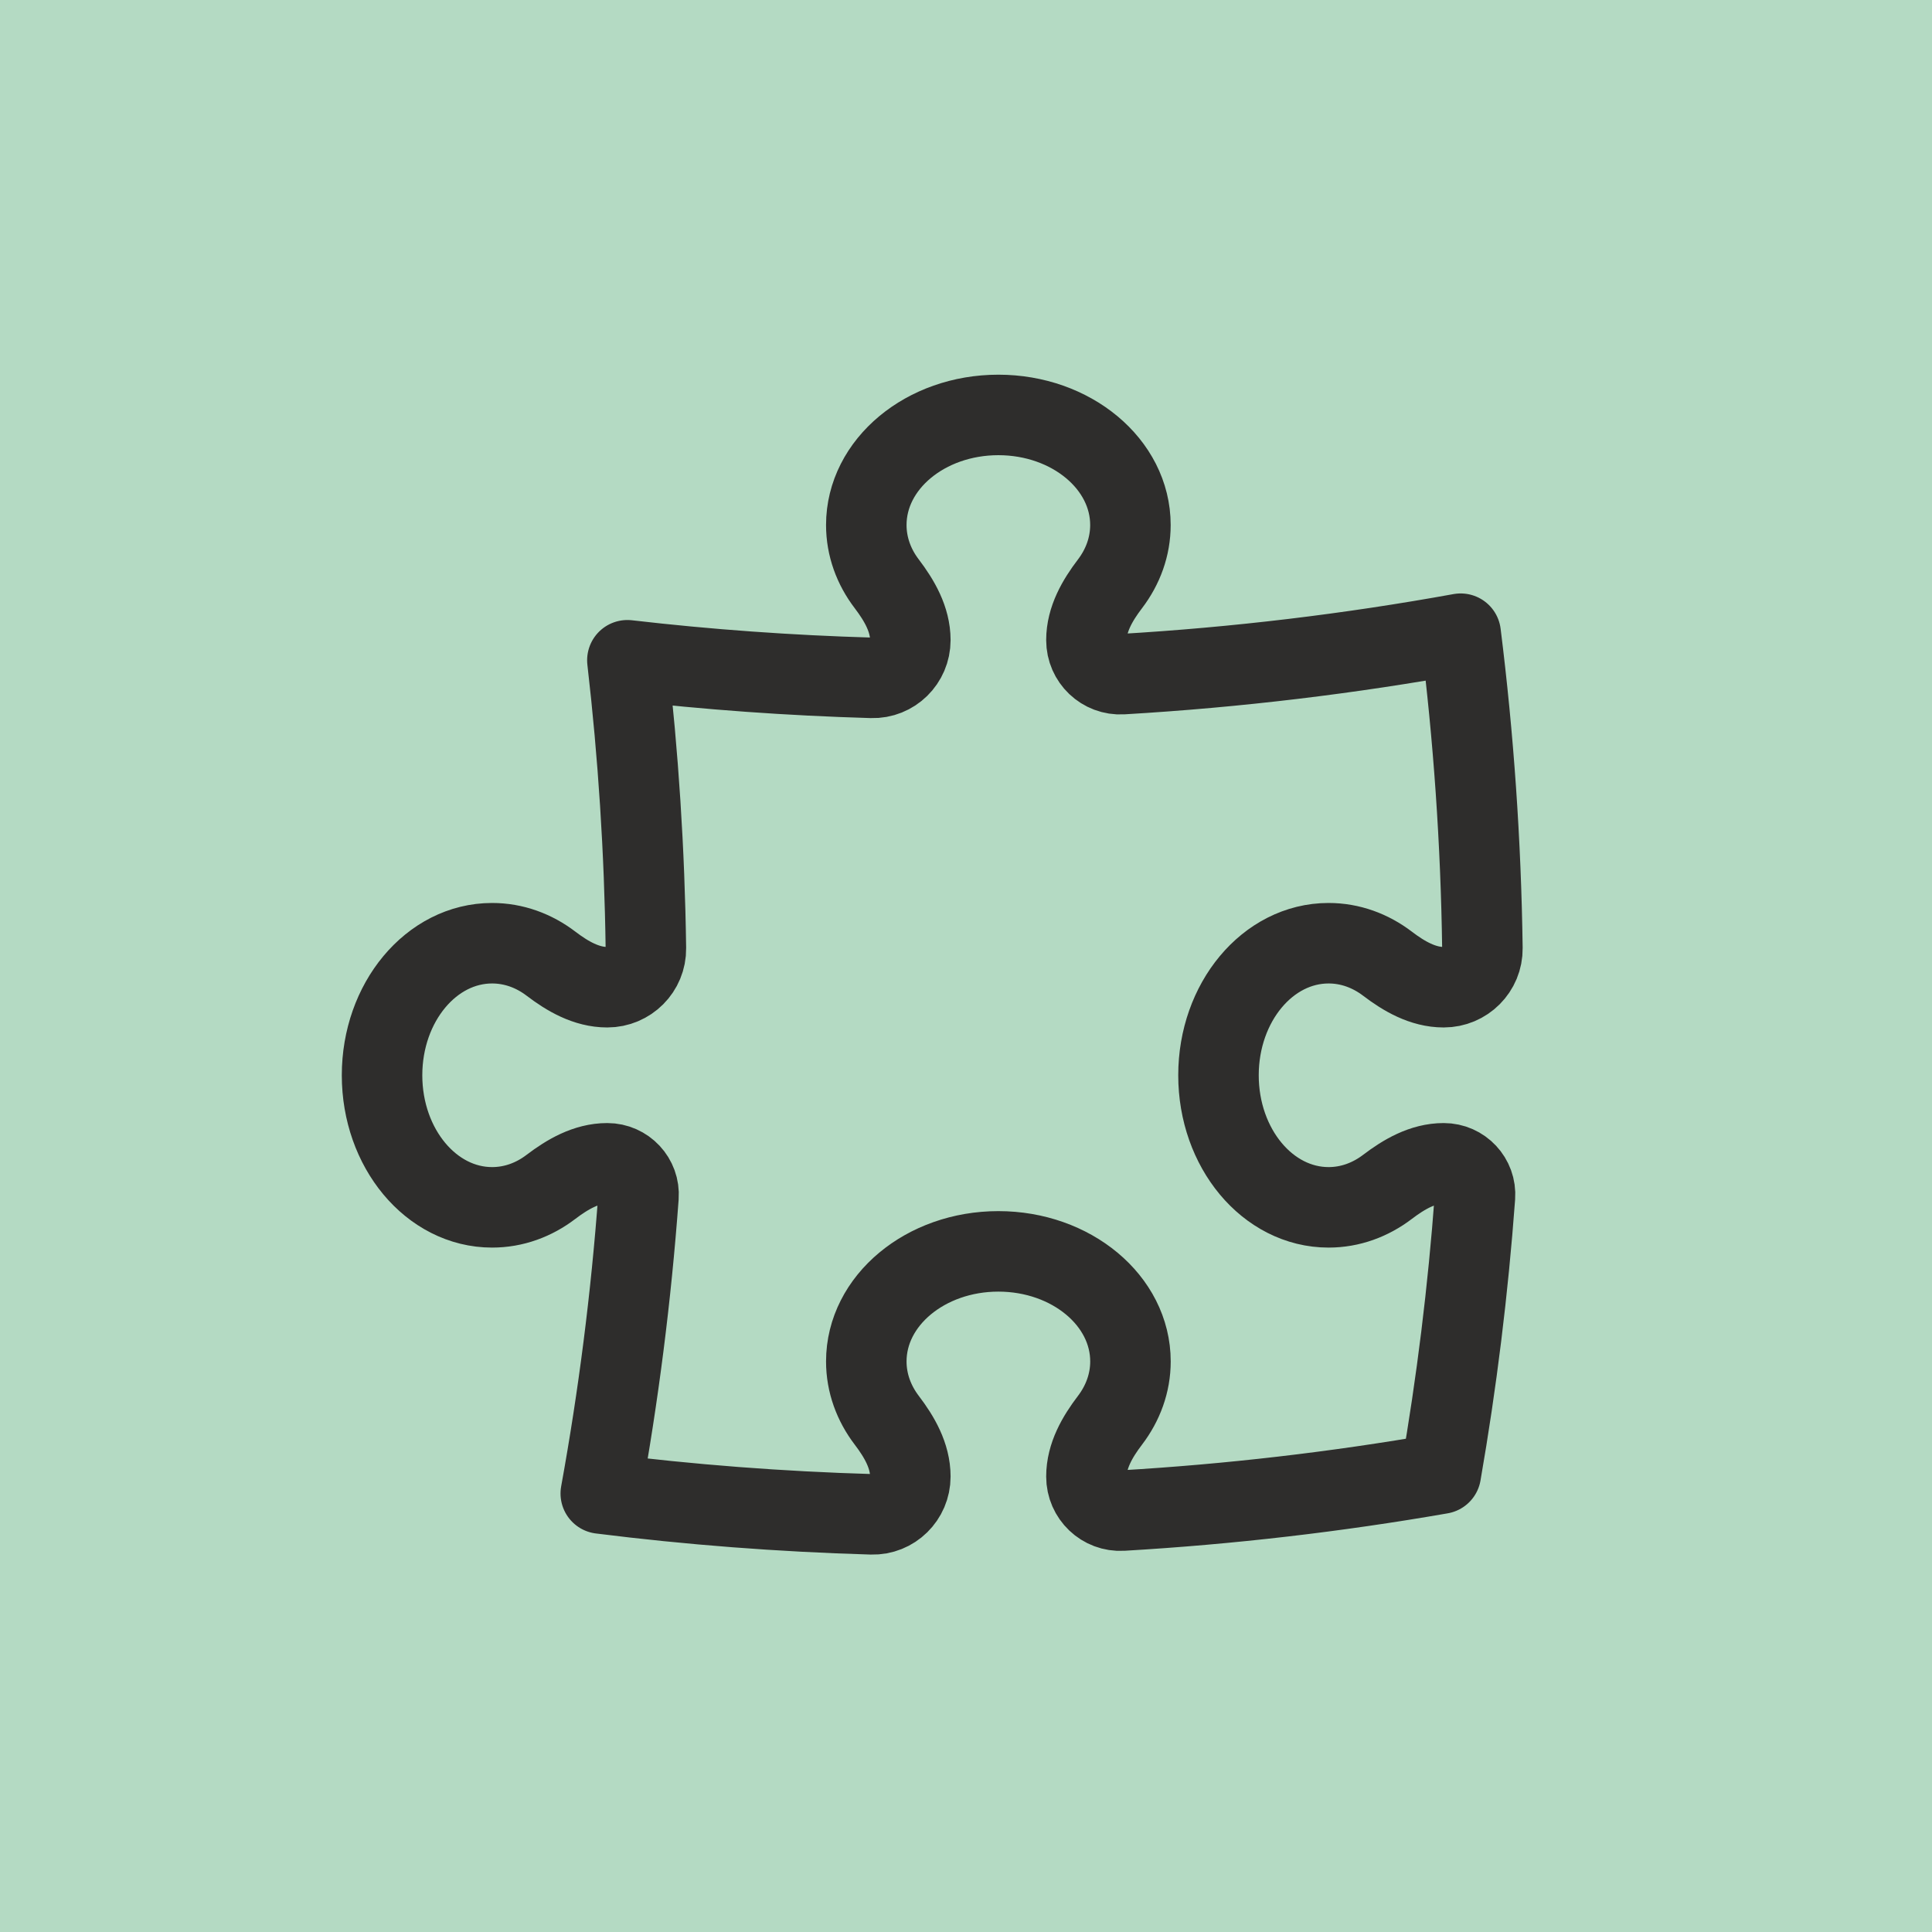 <?xml version="1.0" encoding="UTF-8"?>
<svg xmlns="http://www.w3.org/2000/svg" width="48" height="48" viewBox="0 0 48 48" fill="none">
  <rect width="48" height="48" fill="#B4DAC3"></rect>
  <path d="M26.992 15.904C26.992 15.386 27.263 14.918 27.577 14.506C27.899 14.083 28.085 13.581 28.085 13.043C28.085 11.533 26.616 10.309 24.804 10.309C22.992 10.309 21.523 11.533 21.523 13.043C21.523 13.581 21.709 14.083 22.032 14.506C22.345 14.918 22.617 15.386 22.617 15.904C22.617 16.431 22.185 16.857 21.659 16.841C19.612 16.782 17.587 16.636 15.587 16.404C15.859 18.756 16.014 21.144 16.047 23.561C16.054 24.095 15.621 24.527 15.087 24.527C14.569 24.527 14.101 24.256 13.689 23.942C13.266 23.62 12.764 23.434 12.226 23.434C10.716 23.434 9.492 24.903 9.492 26.715C9.492 28.527 10.716 29.996 12.226 29.996C12.764 29.996 13.266 29.81 13.689 29.487C14.101 29.174 14.569 28.902 15.087 28.902C15.538 28.902 15.896 29.283 15.863 29.732C15.68 32.229 15.365 34.689 14.926 37.106C17.14 37.384 19.386 37.557 21.659 37.623C22.185 37.638 22.617 37.212 22.617 36.685C22.617 36.167 22.346 35.699 22.032 35.287C21.71 34.864 21.523 34.362 21.523 33.824C21.523 32.314 22.992 31.09 24.804 31.09C26.617 31.09 28.086 32.314 28.086 33.824C28.086 34.362 27.899 34.864 27.577 35.287C27.263 35.699 26.992 36.167 26.992 36.685C26.992 37.171 27.397 37.559 27.882 37.53C30.564 37.373 33.205 37.064 35.797 36.613C36.19 34.355 36.474 32.06 36.645 29.733C36.678 29.283 36.32 28.902 35.869 28.902C35.351 28.902 34.883 29.174 34.471 29.488C34.047 29.81 33.546 29.996 33.008 29.996C31.497 29.996 30.273 28.527 30.273 26.715C30.273 24.903 31.497 23.434 33.008 23.434C33.546 23.434 34.047 23.62 34.471 23.942C34.883 24.256 35.351 24.527 35.869 24.527C36.403 24.527 36.837 24.094 36.83 23.56C36.794 20.917 36.611 18.309 36.29 15.744C33.54 16.243 30.734 16.581 27.882 16.749C27.397 16.777 26.992 16.39 26.992 15.904Z" stroke="#2E2D2C" stroke-width="2" stroke-linecap="round" stroke-linejoin="round"></path>
</svg>

